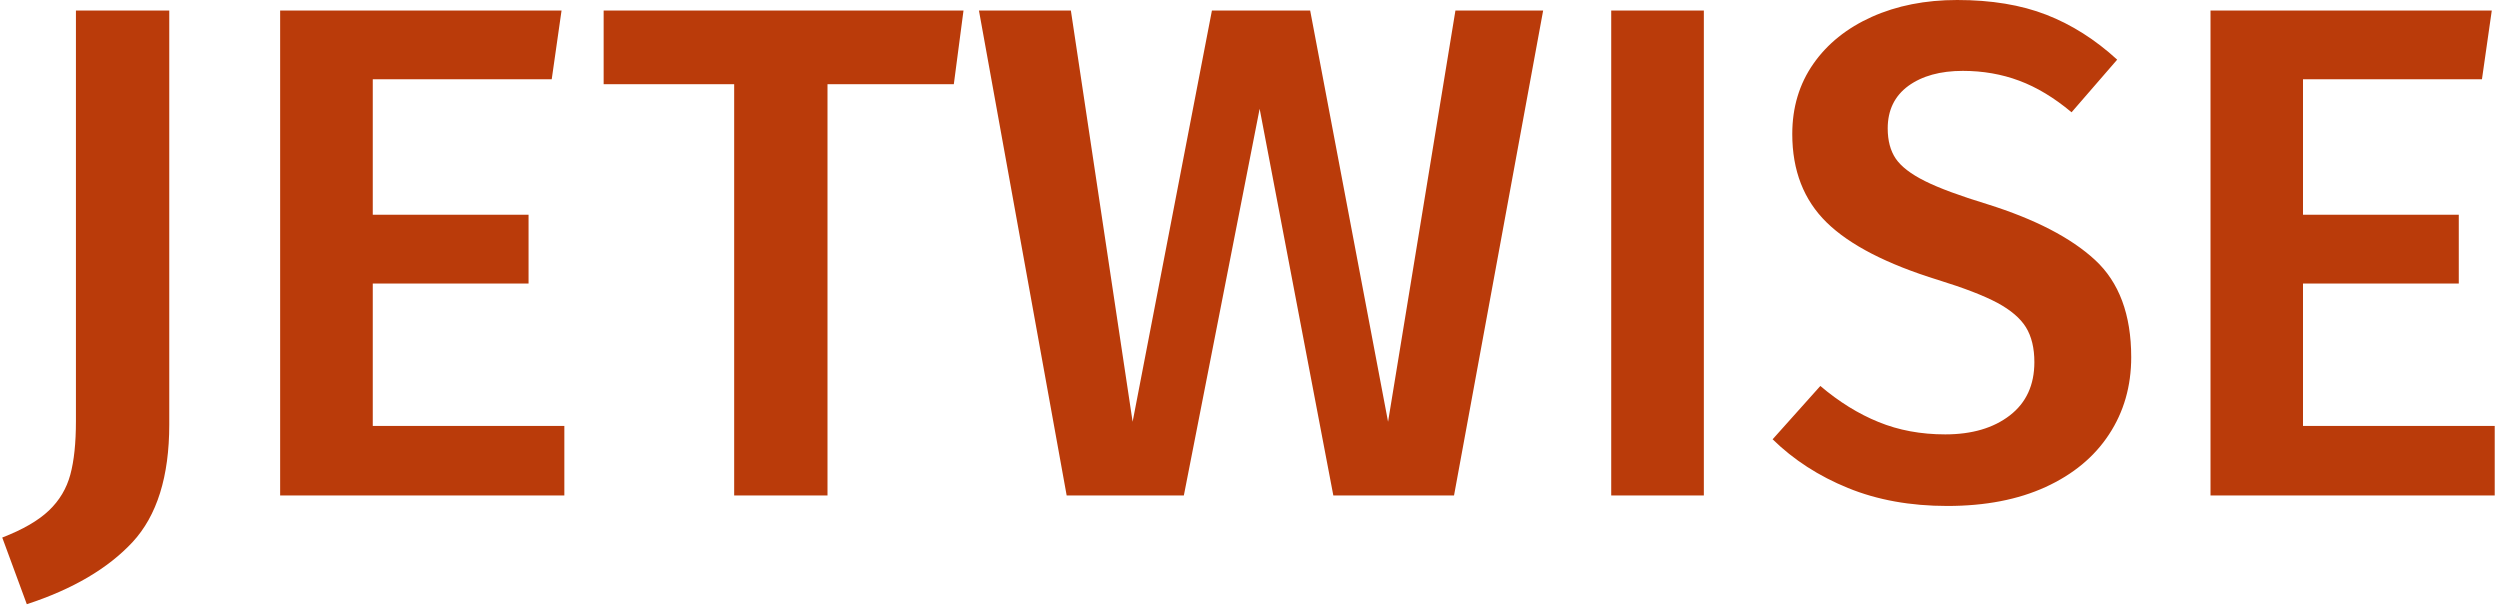 <svg xmlns="http://www.w3.org/2000/svg" version="1.1" xmlns:xlink="http://www.w3.org/1999/xlink" xmlns:svgjs="http://svgjs.dev/svgjs" width="1000" height="242" viewBox="0 0 1000 242"><g transform="matrix(1,0,0,1,-0.606,-0.159)"><svg viewBox="0 0 396 96" data-background-color="#ffffff" preserveAspectRatio="xMidYMid meet" height="242" width="1000" xmlns="http://www.w3.org/2000/svg" xmlns:xlink="http://www.w3.org/1999/xlink"><g id="tight-bounds" transform="matrix(1,0,0,1,0.24,0.063)"><svg viewBox="0 0 395.52 95.874" height="95.874" width="395.52"><g><svg viewBox="0 0 395.52 95.874" height="95.874" width="395.52"><g><svg viewBox="0 0 395.52 95.874" height="95.874" width="395.52"><g id="textblocktransform"><svg viewBox="0 0 395.52 95.874" height="95.874" width="395.52" id="textblock"><g><svg viewBox="0 0 395.52 95.874" height="95.874" width="395.52"><g transform="matrix(1,0,0,1,0,0)"><svg width="395.52" viewBox="-0.15 -35.3 177.59 43.05" height="95.874" data-palette-color="#ba3b0a"><path d="M11.75-34.55L11.75-5.05Q11.75 0.5 9.13 3.33 6.5 6.15 1.6 7.75L1.6 7.75-0.15 3Q2.05 2.15 3.18 1.07 4.3 0 4.7-1.48 5.1-2.95 5.1-5.3L5.1-5.3 5.1-34.55 11.75-34.55ZM19.65-34.55L39.7-34.55 39-29.65 26.25-29.65 26.25-20 37.35-20 37.35-15.1 26.25-15.1 26.25-4.95 39.9-4.95 39.9 0 19.65 0 19.65-34.55ZM42.7-34.55L68.34-34.55 67.65-29.3 58.65-29.3 58.65 0 52 0 52-29.3 42.7-29.3 42.7-34.55ZM103.39-34.55L109.64-34.55 103.29 0 94.69 0 89.44-27.55 84.04 0 75.69 0 69.44-34.55 75.99-34.55 80.39-5.25 86.04-34.55 93.04-34.55 98.59-5.25 103.39-34.55ZM114.49-34.55L121.09-34.55 121.09 0 114.49 0 114.49-34.55ZM139.14-35.3Q142.79-35.3 145.49-34.25 148.19-33.2 150.54-31.05L150.54-31.05 147.29-27.3Q145.44-28.85 143.56-29.55 141.69-30.25 139.54-30.25L139.54-30.25Q137.14-30.25 135.66-29.18 134.19-28.1 134.19-26.15L134.19-26.15Q134.19-24.85 134.76-24 135.34-23.15 136.84-22.4 138.34-21.65 141.29-20.75L141.29-20.75Q146.39-19.15 148.96-16.78 151.54-14.4 151.54-9.85L151.54-9.85Q151.54-6.75 149.96-4.35 148.39-1.95 145.44-0.6 142.49 0.75 138.44 0.75L138.44 0.75Q134.49 0.75 131.36-0.53 128.24-1.8 125.99-4L125.99-4 129.39-7.8Q131.39-6.1 133.54-5.23 135.69-4.35 138.29-4.35L138.29-4.35Q141.14-4.35 142.89-5.7 144.64-7.05 144.64-9.5L144.64-9.5Q144.64-11 144.04-11.98 143.44-12.95 141.99-13.73 140.54-14.5 137.79-15.35L137.79-15.35Q132.29-17.05 129.84-19.45 127.39-21.85 127.39-25.75L127.39-25.75Q127.39-28.6 128.89-30.75 130.39-32.9 133.06-34.1 135.74-35.3 139.14-35.3L139.14-35.3ZM157.19-34.55L177.23-34.55 176.53-29.65 163.78-29.65 163.78-20 174.88-20 174.88-15.1 163.78-15.1 163.78-4.95 177.44-4.95 177.44 0 157.19 0 157.19-34.55Z" opacity="1" transform="matrix(1,0,0,1,0,0)" fill="#ba3b0a" class="wordmark-text-0" data-fill-palette-color="primary" id="text-0"></path></svg></g></svg></g></svg></g></svg></g></svg></g><defs></defs></svg><rect width="395.52" height="95.874" fill="none" stroke="none" visibility="hidden"></rect></g></svg></g></svg>